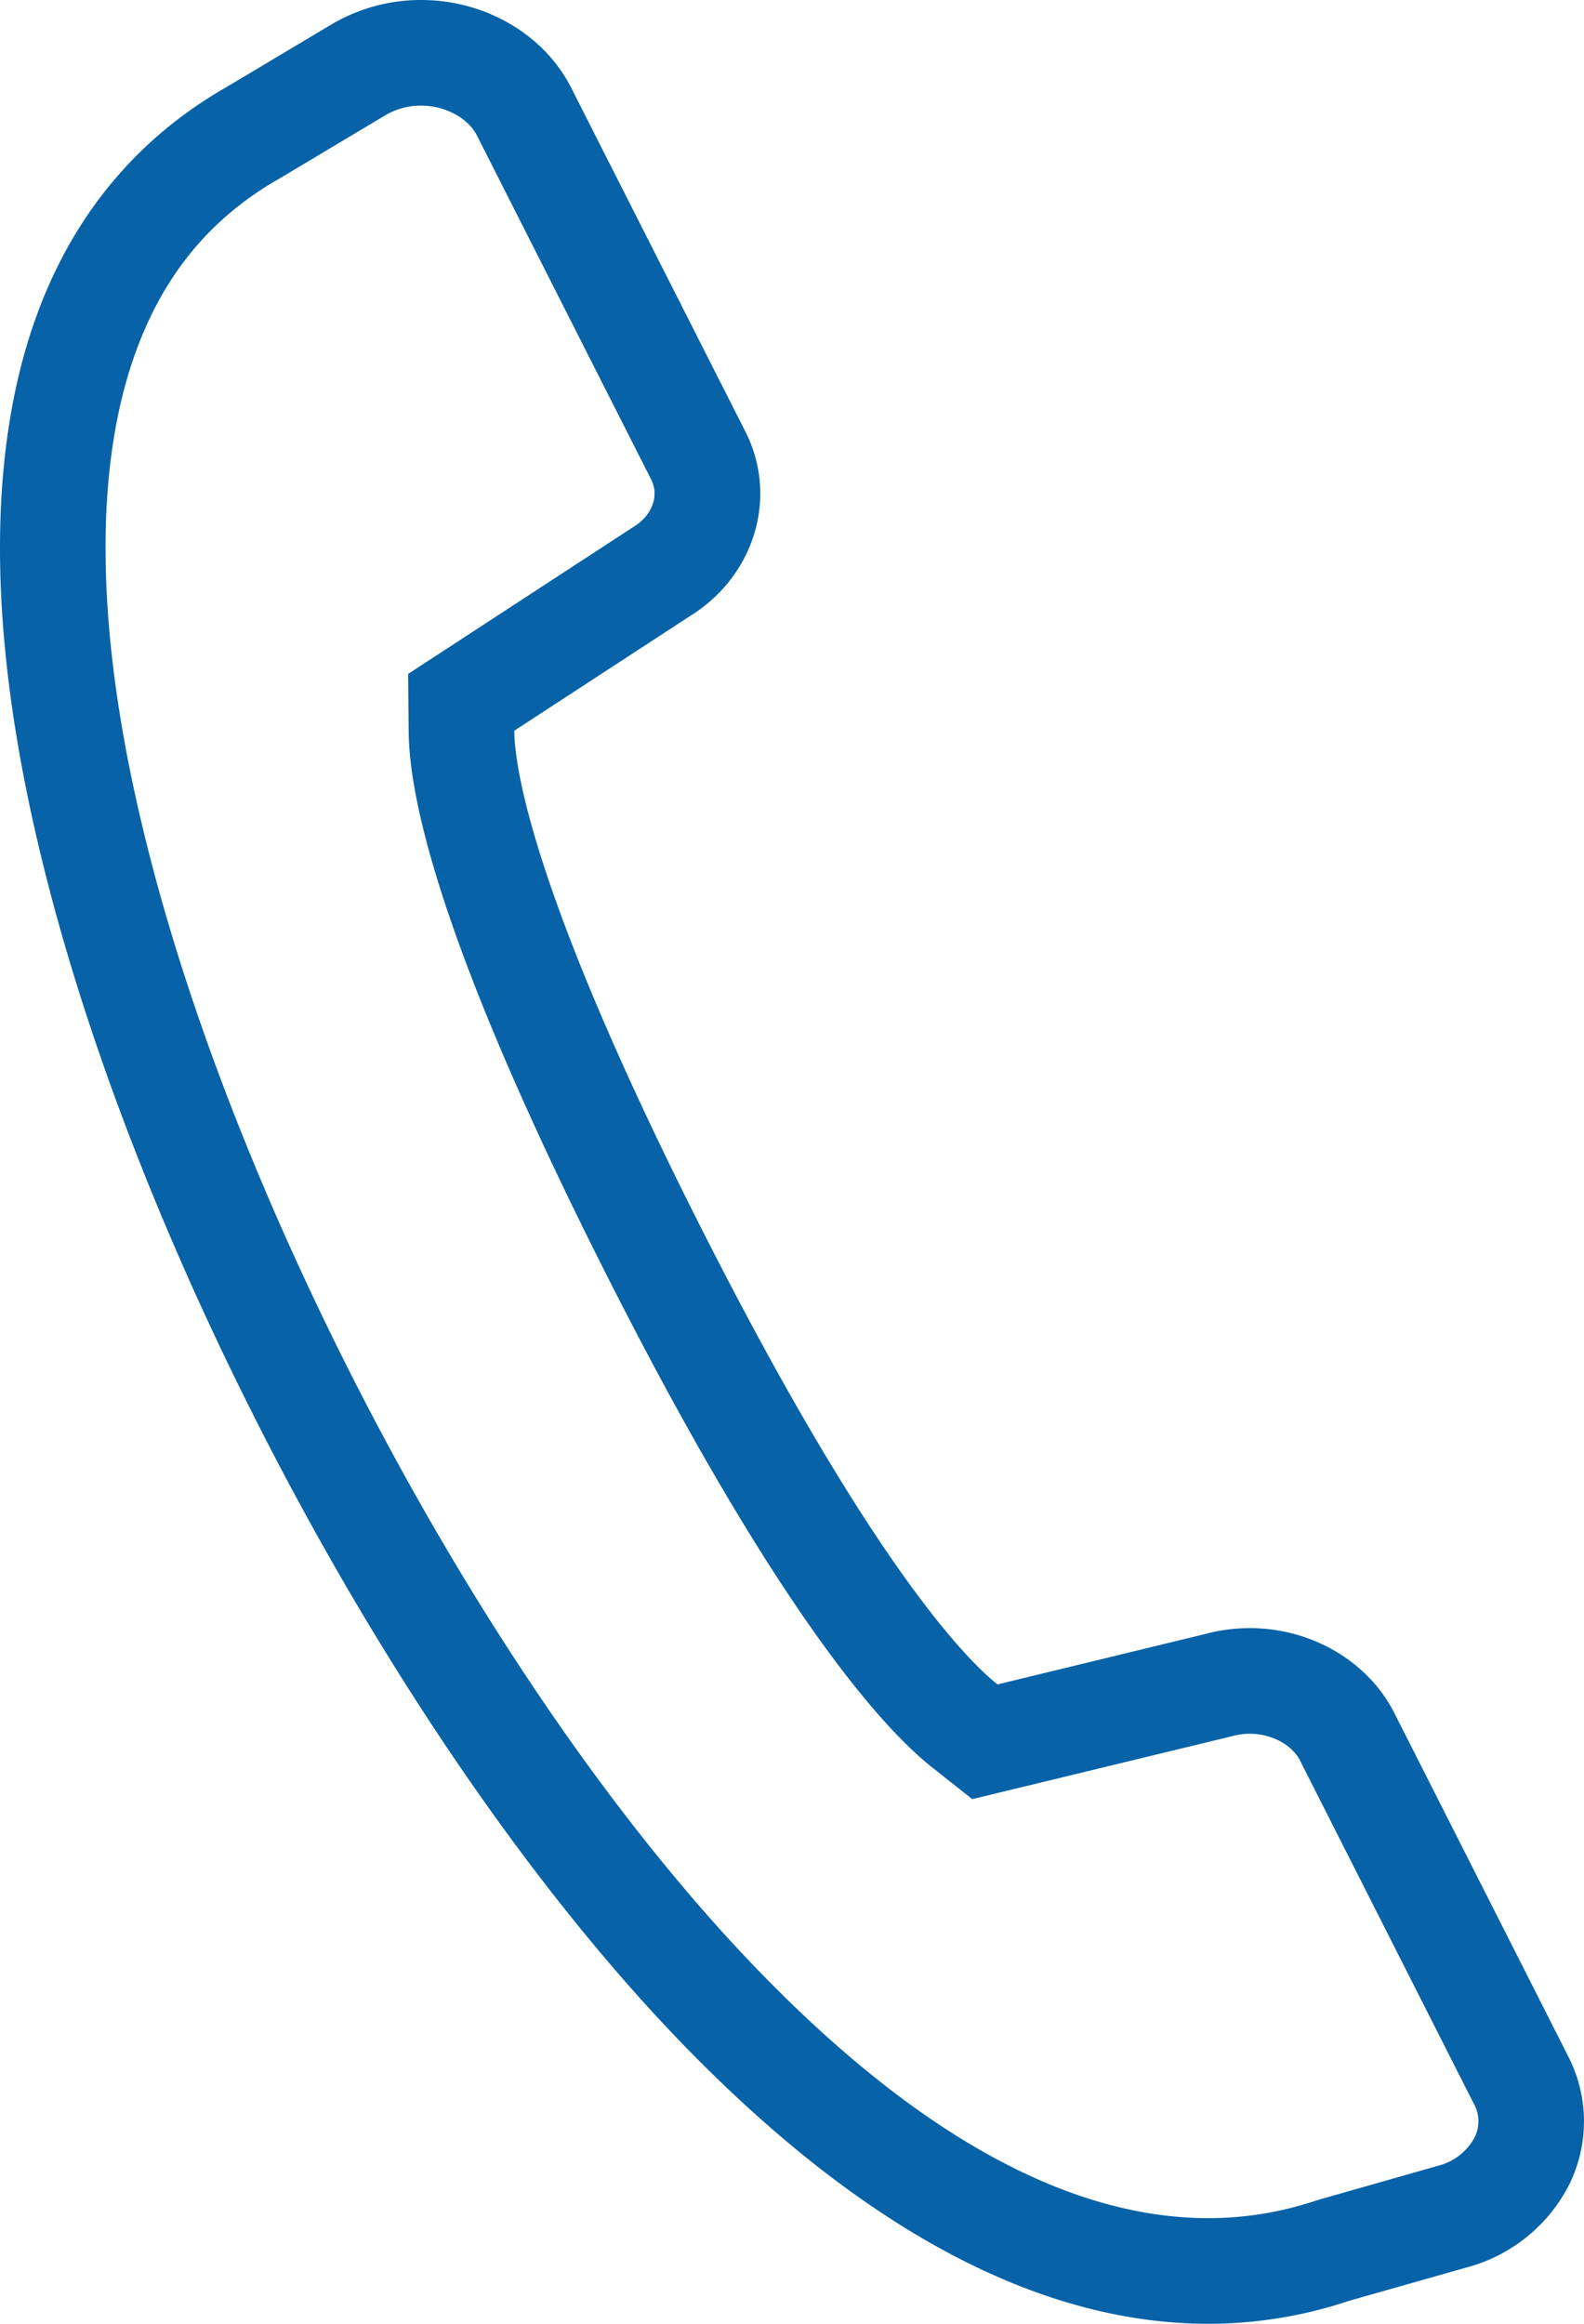 <svg xmlns="http://www.w3.org/2000/svg" width="15" height="22"><g fill="none"><path d="M14.853 19.473a1.342 1.342 0 01.013 1.2 1.532 1.532 0 01-.971.795l-1.117.318a4.2 4.2 0 01-1.335.214c-1.646 0-3.367-.939-5.115-2.791a25.128 25.128 0 01-3.9-5.743 21.953 21.953 0 01-2.371-7.23 7.431 7.431 0 01.26-3.164A4 4 0 012.152.82l.986-.588A1.661 1.661 0 013.988 0 1.588 1.588 0 015.41.833l1.65 3.256a1.337 1.337 0 01-.533 1.747L4.87 6.918c0 .336.163 1.536 1.782 4.732 1.609 3.177 2.512 4.073 2.794 4.3l1.961-.476a1.633 1.633 0 01.428-.057 1.528 1.528 0 011.367.8l1.65 3.256z"/><path d="M11.443 21c.346 0 .688-.056 1.018-.166l.043-.013 1.117-.318a.541.541 0 00.343-.267.34.34 0 00-.003-.311l-.098-.193-1.552-3.064c-.076-.15-.271-.254-.475-.254a.633.633 0 00-.166.022l-.027.007-2.436.59-.383-.303c-.45-.357-1.446-1.434-3.064-4.628C4.21 9.042 3.876 7.6 3.87 6.928l-.005-.548 2.14-1.396c.17-.105.239-.291.162-.443l-1.65-3.257C4.433 1.117 4.215 1 3.988 1a.66.66 0 00-.337.09l-1.004.6c-.667.379-1.12.937-1.384 1.706-.253.737-.324 1.658-.212 2.737.202 1.942 1.01 4.385 2.274 6.881 1.1 2.17 2.424 4.126 3.73 5.509C8.608 20.167 10.085 21 11.444 21m0 1c-1.646 0-3.366-.94-5.115-2.79-1.37-1.452-2.754-3.492-3.895-5.744C1.115 10.864.271 8.296.057 6.236c-.128-1.224-.04-2.29.26-3.164.342-.996.96-1.753 1.835-2.252l.986-.588A1.66 1.66 0 013.988 0c.608 0 1.166.327 1.422.833l1.65 3.256c.313.62.084 1.37-.533 1.748L4.87 6.918c.003.336.163 1.536 1.782 4.732 1.61 3.177 2.512 4.073 2.794 4.297l1.961-.476c.14-.038.284-.057.429-.057.583 0 1.12.315 1.367.802l1.65 3.257c.191.378.196.815.013 1.197a1.532 1.532 0 01-.971.795l-1.118.317a4.2 4.2 0 01-1.334.218z" fill="#0762a8"/></g></svg>